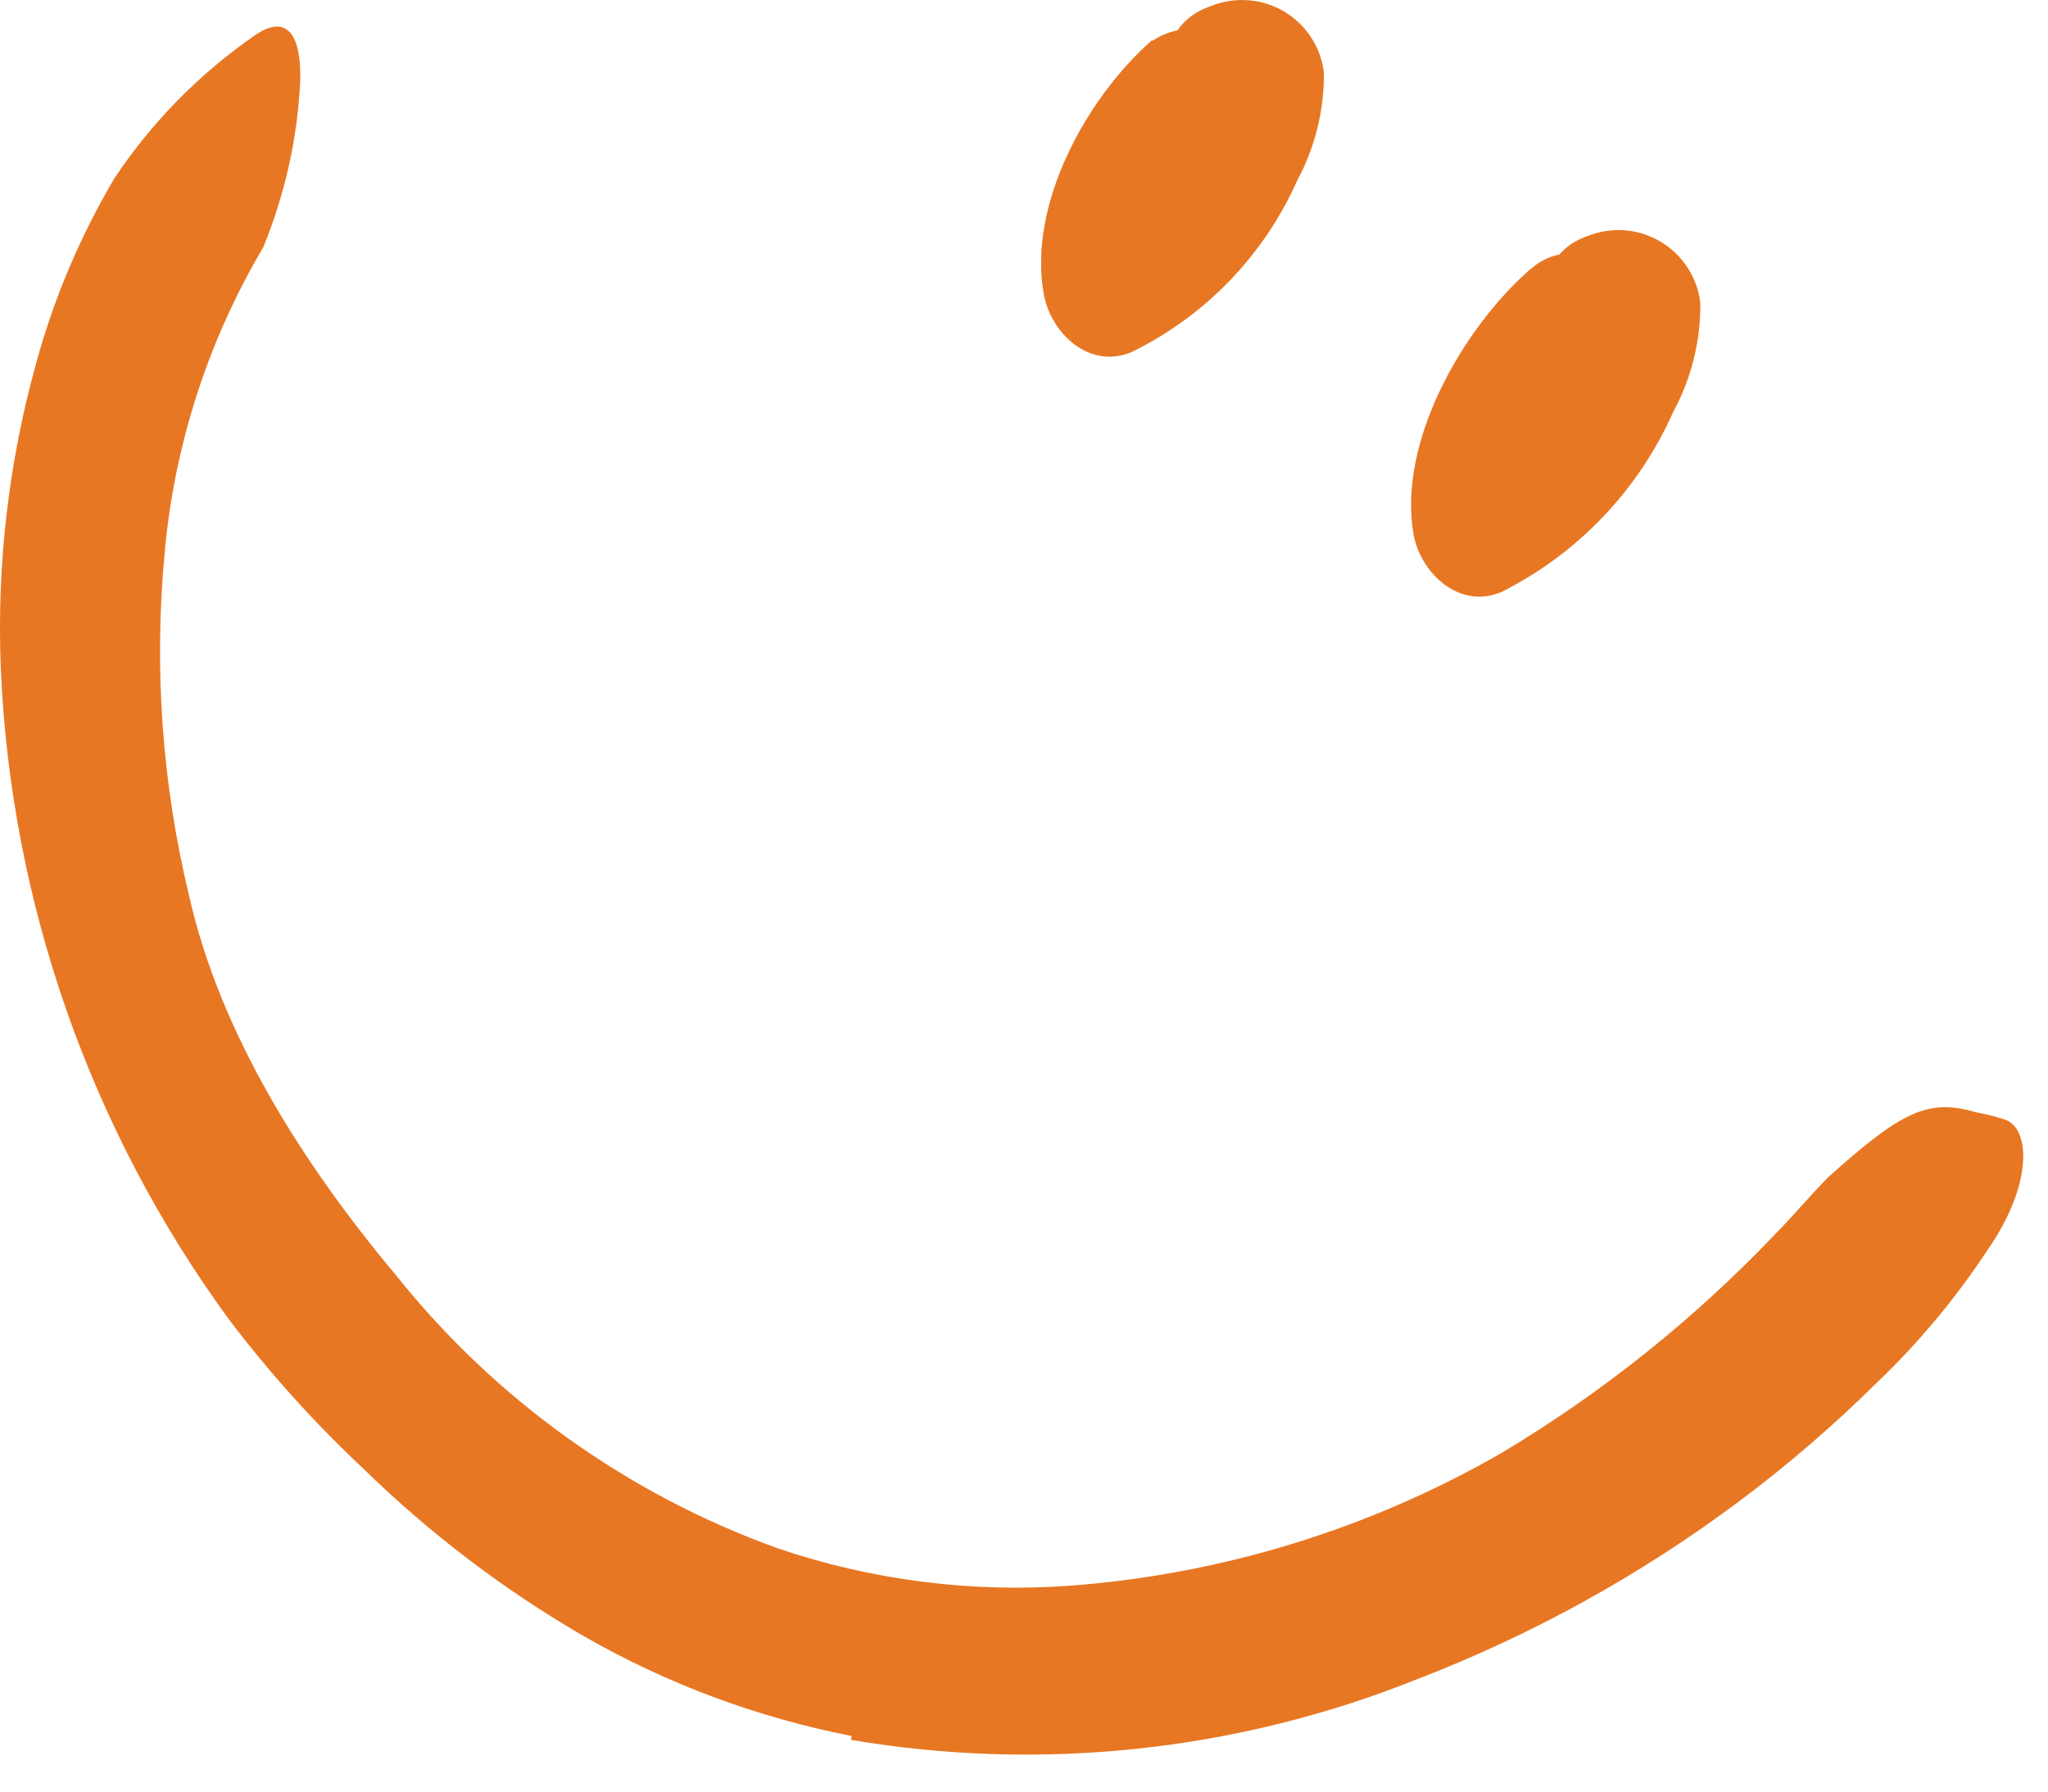 <svg width="40" height="35" viewBox="0 0 40 35" fill="none" xmlns="http://www.w3.org/2000/svg">
<path d="M16.633 33.913C14.797 33.555 13.034 32.898 11.411 31.969C9.835 31.055 8.38 29.948 7.079 28.674C6.129 27.783 5.257 26.813 4.471 25.775C1.77 22.078 0.221 17.667 0.017 13.093C-0.069 11.064 0.165 9.034 0.711 7.077C1.058 5.812 1.573 4.599 2.242 3.471C2.97 2.382 3.896 1.44 4.973 0.694C5.636 0.232 5.891 0.735 5.863 1.599C5.808 2.711 5.563 3.804 5.14 4.834C4.055 6.668 3.396 8.722 3.212 10.845C3.006 13.074 3.168 15.322 3.693 17.499C4.305 20.205 5.915 22.738 7.729 24.906C9.676 27.346 12.264 29.197 15.203 30.252C17.02 30.867 18.942 31.115 20.856 30.981C23.834 30.764 26.726 29.879 29.315 28.392C31.291 27.211 33.096 25.767 34.682 24.099C35.035 23.739 35.354 23.358 35.707 22.998C37.1 21.749 37.638 21.445 38.584 21.727C38.779 21.763 38.972 21.811 39.161 21.872C39.668 22.052 39.695 23.159 38.825 24.411C38.196 25.367 37.46 26.248 36.631 27.037C35.798 27.86 34.91 28.624 33.973 29.325C32.037 30.773 29.91 31.948 27.653 32.814C24.154 34.212 20.337 34.618 16.623 33.99L16.633 33.913Z" fill="#E87723"/>
<path d="M22.5 0.785C21.224 1.908 20.072 3.987 20.386 5.744C20.519 6.502 21.279 7.238 22.116 6.871C23.551 6.165 24.693 4.978 25.341 3.516C25.688 2.869 25.866 2.144 25.857 1.409C25.826 1.164 25.739 0.929 25.602 0.722C25.466 0.516 25.284 0.344 25.07 0.219C24.856 0.094 24.616 0.021 24.369 0.004C24.122 -0.013 23.875 0.027 23.646 0.121C22.055 0.656 22.926 3.113 24.516 2.577L24.72 2.505L23.736 2.46L23.487 2.258L23.282 1.296C23.207 2.421 22.326 3.949 21.256 4.42L22.991 5.544C22.965 5.063 23.041 4.582 23.215 4.133C23.388 3.684 23.655 3.276 23.998 2.938C24.273 2.734 24.46 2.432 24.521 2.095C24.581 1.758 24.511 1.41 24.324 1.123C24.125 0.842 23.823 0.65 23.483 0.589C23.144 0.528 22.794 0.603 22.509 0.798L22.5 0.785Z" fill="#E87723"/>
<path d="M29.873 5.273C28.57 6.421 27.297 8.628 27.607 10.433C27.74 11.191 28.507 11.928 29.342 11.557C30.826 10.807 32.006 9.567 32.68 8.047C33.036 7.392 33.218 6.657 33.209 5.912C33.179 5.669 33.095 5.435 32.961 5.229C32.828 5.023 32.649 4.851 32.438 4.724C32.228 4.598 31.991 4.521 31.747 4.5C31.502 4.48 31.256 4.515 31.027 4.603C29.432 5.141 30.306 7.602 31.894 7.063L32.101 6.995L31.116 6.949L30.865 6.743L30.65 5.768C30.57 6.941 29.587 8.604 28.48 9.095L30.21 10.222C30.062 9.36 30.712 7.967 31.367 7.41C32.612 6.315 31.137 4.158 29.878 5.27L29.873 5.273Z" fill="#E87723"/>
</svg>
